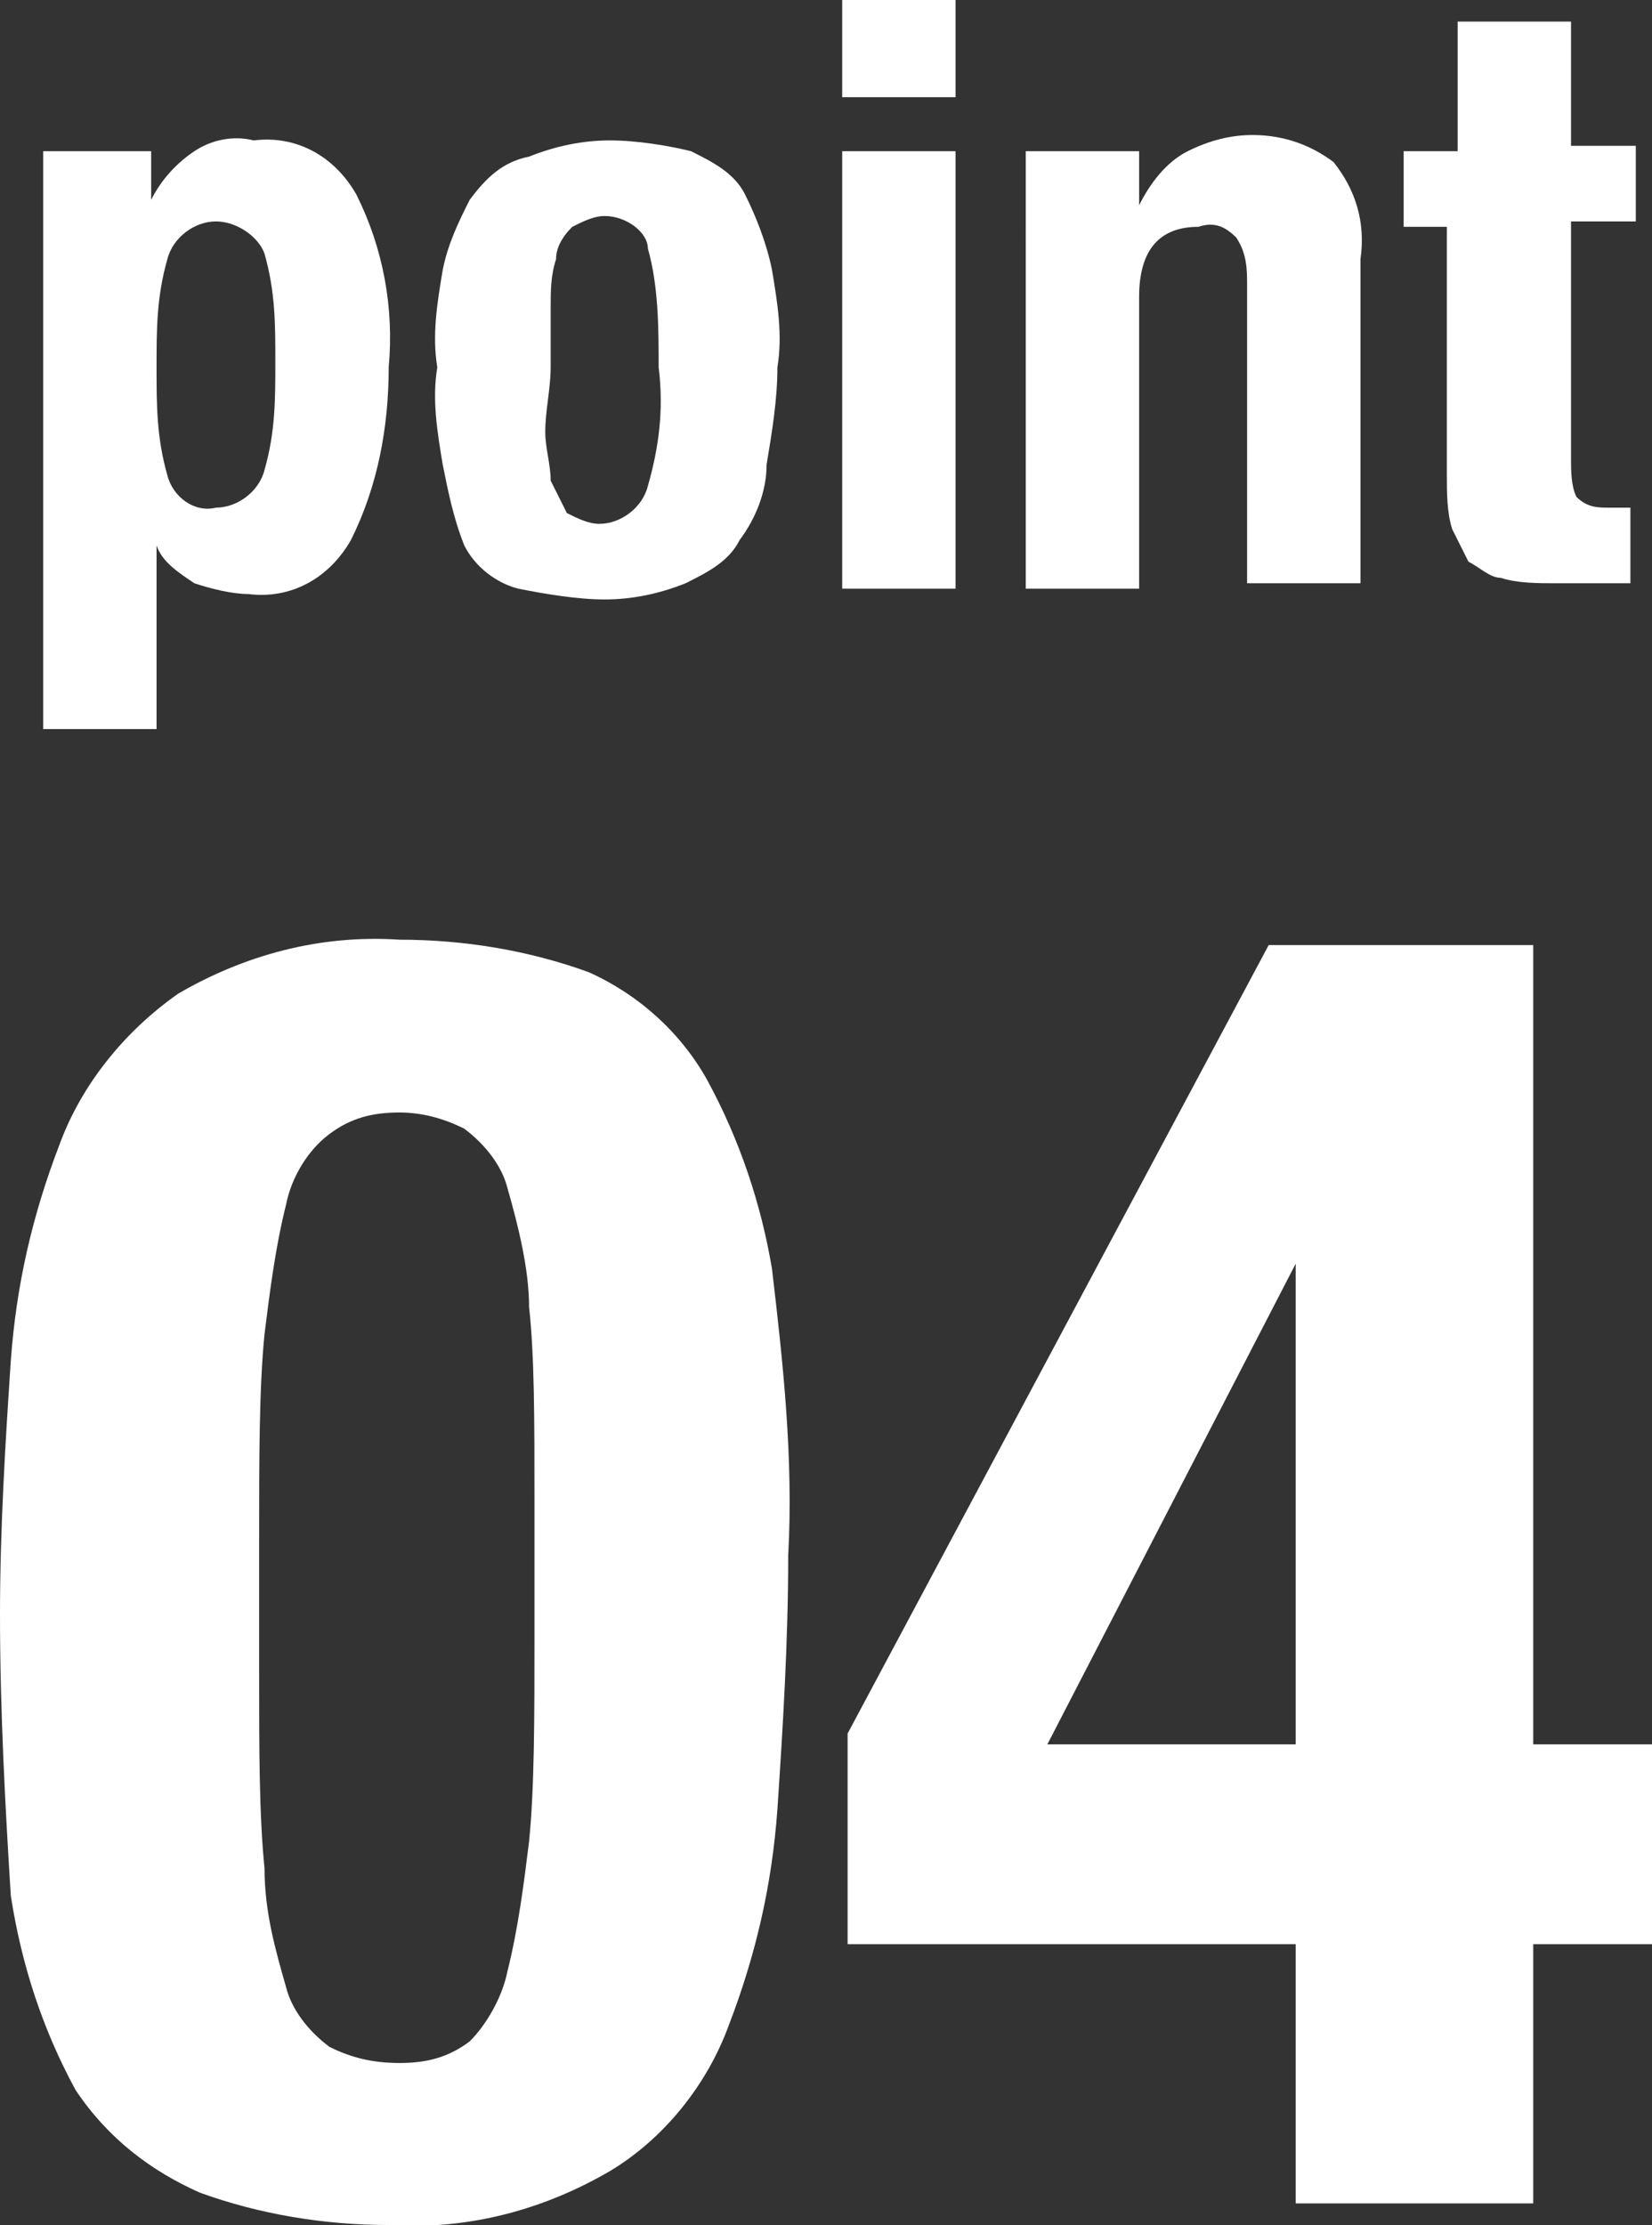 <?xml version="1.0" encoding="utf-8"?>
<!-- Generator: Adobe Illustrator 24.3.0, SVG Export Plug-In . SVG Version: 6.00 Build 0)  -->
<svg version="1.1" id="レイヤー_1" xmlns="http://www.w3.org/2000/svg" xmlns:xlink="http://www.w3.org/1999/xlink" x="0px"
	 y="0px" viewBox="0 0 30.6 41.2" style="enable-background:new 0 0 30.6 41.2;" xml:space="preserve">
<rect x="0" y="0" width="30.6" height="41.2" fill="#333333" stroke="none"/>
<style type="text/css">
	.st0{fill:#FFFFFF;}
</style>
<g id="レイヤー_2_1_">
	<g id="design">
		<path class="st0" d="M2.8,2.8v0.9l0,0C3,3.3,3.3,3,3.6,2.8c0.3-0.2,0.7-0.3,1.1-0.2c0.8-0.1,1.5,0.3,1.9,1c0.5,1,0.7,2.1,0.6,3.2
			C7.2,7.9,7,9,6.5,10c-0.4,0.7-1.1,1.1-1.9,1c-0.3,0-0.7-0.1-1-0.2c-0.3-0.2-0.6-0.4-0.7-0.7l0,0v3.4H0.8V2.8H2.8z M3.1,8.8
			C3.2,9.2,3.6,9.5,4,9.4c0.4,0,0.8-0.3,0.9-0.7c0.2-0.7,0.2-1.3,0.2-2c0-0.7,0-1.3-0.2-2C4.8,4.4,4.4,4.1,4,4.1
			c-0.4,0-0.8,0.3-0.9,0.7c-0.2,0.7-0.2,1.3-0.2,2C2.9,7.5,2.9,8.1,3.1,8.8L3.1,8.8z"/>
		<path class="st0" d="M8.2,5c0.1-0.5,0.3-0.9,0.5-1.3C9,3.3,9.3,3,9.8,2.9c0.5-0.2,1-0.3,1.5-0.3c0.5,0,1.1,0.1,1.5,0.2
			c0.4,0.2,0.8,0.4,1,0.8C14,4,14.2,4.5,14.3,5c0.1,0.6,0.2,1.2,0.1,1.8c0,0.6-0.1,1.2-0.2,1.8C14.2,9.1,14,9.6,13.7,10
			c-0.2,0.4-0.6,0.6-1,0.8c-0.5,0.2-1,0.3-1.5,0.3c-0.5,0-1.1-0.1-1.6-0.2c-0.4-0.1-0.8-0.4-1-0.8C8.4,9.6,8.3,9.1,8.2,8.6
			C8.1,8,8,7.4,8.1,6.8C8,6.2,8.1,5.6,8.2,5z M10.1,8c0,0.3,0.1,0.6,0.1,0.9c0.1,0.2,0.2,0.4,0.3,0.6c0.2,0.1,0.4,0.2,0.6,0.2
			c0.4,0,0.8-0.3,0.9-0.7c0.2-0.7,0.3-1.4,0.2-2.2c0-0.7,0-1.5-0.2-2.2C12,4.3,11.6,4,11.2,4c-0.2,0-0.4,0.1-0.6,0.2
			c-0.2,0.2-0.3,0.4-0.3,0.6c-0.1,0.3-0.1,0.6-0.1,0.9c0,0.3,0,0.7,0,1.1S10.1,7.6,10.1,8L10.1,8z"/>
		<path class="st0" d="M17.7,0v1.8h-2.1V0H17.7z M17.7,2.8v8.1h-2.1V2.8H17.7z"/>
		<path class="st0" d="M21.1,2.8v1l0,0C21.3,3.4,21.6,3,22,2.8c0.4-0.2,0.8-0.3,1.2-0.3c0.6,0,1.1,0.2,1.5,0.5
			c0.4,0.5,0.6,1.1,0.5,1.8v6h-2.1V5.3c0-0.3,0-0.6-0.2-0.9c-0.2-0.2-0.4-0.3-0.7-0.2c-0.7,0-1.1,0.4-1.1,1.3v5.4h-2.1V2.8H21.1z"/>
		<path class="st0" d="M29.1,0.4v2.3h1.2v1.4h-1.2v4.4c0,0.2,0,0.5,0.1,0.7c0.2,0.2,0.4,0.2,0.6,0.2h0.2h0.2v1.4h-0.7
			c-0.2,0-0.4,0-0.7,0c-0.3,0-0.7,0-1-0.1c-0.2,0-0.4-0.2-0.6-0.3c-0.1-0.2-0.2-0.4-0.3-0.6c-0.1-0.3-0.1-0.7-0.1-1V4.2H26V2.8h1
			V0.4H29.1z"/>
		<path class="st0" d="M0.2,25.2c0.1-1.4,0.4-2.7,0.9-4c0.4-1.1,1.2-2.1,2.2-2.8c1.2-0.7,2.6-1.1,4.1-1c1.2,0,2.4,0.2,3.5,0.6
			c0.9,0.4,1.7,1.1,2.2,2c0.6,1.1,1,2.3,1.2,3.5c0.2,1.7,0.4,3.5,0.3,5.3c0,1.6-0.1,3.2-0.2,4.7c-0.1,1.4-0.4,2.7-0.9,4
			c-0.4,1.1-1.2,2.1-2.2,2.7c-1.2,0.7-2.6,1.1-4.1,1c-1.2,0-2.4-0.2-3.5-0.6c-0.9-0.4-1.7-1-2.3-1.9c-0.6-1.1-1-2.3-1.2-3.6
			C0.1,33.5,0,31.7,0,29.9C0,28.3,0.1,26.7,0.2,25.2z M4.9,34.6c0,0.8,0.2,1.5,0.4,2.2c0.1,0.4,0.4,0.8,0.8,1.1
			c0.4,0.2,0.8,0.3,1.3,0.3c0.5,0,0.9-0.1,1.3-0.4C9,37.5,9.3,37,9.4,36.5c0.2-0.8,0.3-1.6,0.4-2.4c0.1-1,0.1-2.3,0.1-3.8v-2.5
			c0-1.5,0-2.7-0.1-3.6c0-0.7-0.2-1.5-0.4-2.2c-0.1-0.4-0.4-0.8-0.8-1.1c-0.4-0.2-0.8-0.3-1.2-0.3c-0.5,0-0.9,0.1-1.3,0.4
			c-0.4,0.3-0.7,0.8-0.8,1.3c-0.2,0.8-0.3,1.6-0.4,2.4c-0.1,1-0.1,2.3-0.1,3.8V31C4.8,32.4,4.8,33.6,4.9,34.6z"/>
		<path class="st0" d="M23.5,17.5h4.9v14.8h2.2V36h-2.2v4.8H24V36h-8.3v-3.9L23.5,17.5z M24,23.4l-4.6,8.9H24L24,23.4L24,23.4z"/>
	</g>
</g>
</svg>
